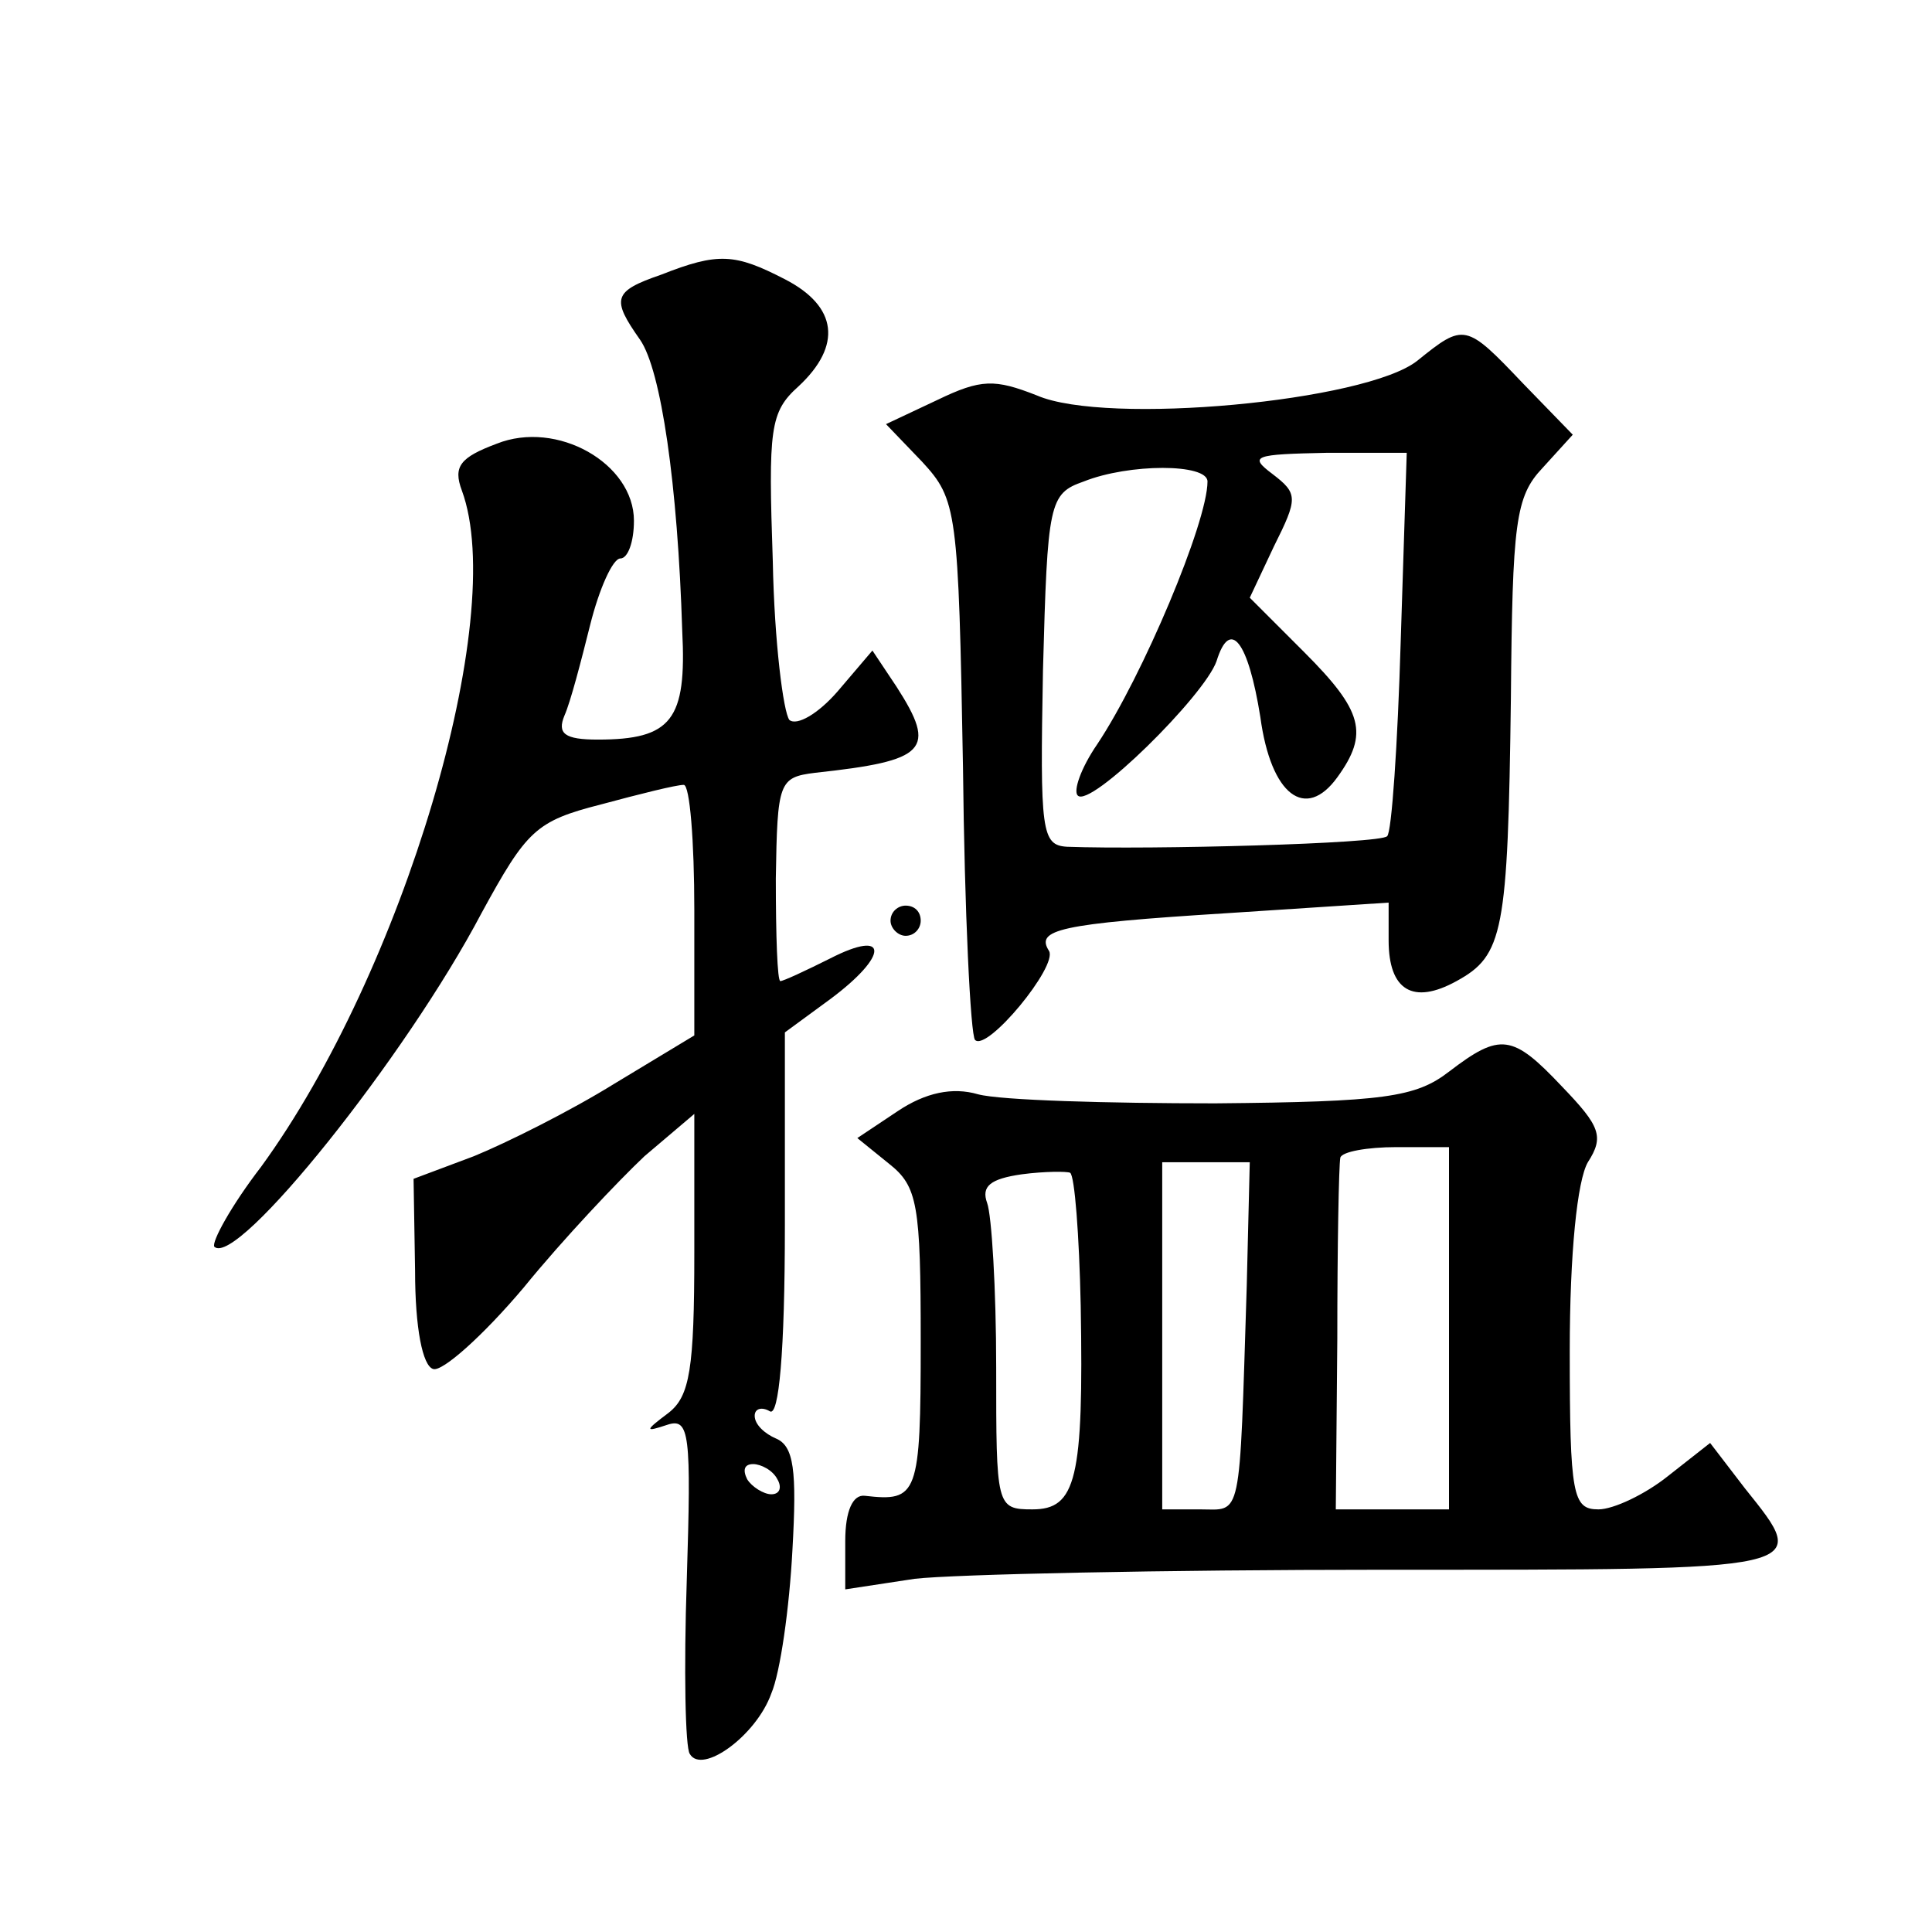 <?xml version="1.0" standalone="no"?>
<!DOCTYPE svg PUBLIC "-//W3C//DTD SVG 20010904//EN"
 "http://www.w3.org/TR/2001/REC-SVG-20010904/DTD/svg10.dtd">
<svg version="1.0" xmlns="http://www.w3.org/2000/svg"
 width="128pt" height="128pt" viewBox="0 0 128 128"
 preserveAspectRatio="xMidYMid meet">
<g transform="translate(0,128) scale(0.1,-0.1)"
fill="#0" stroke="none">
<path d="M438 1098 c-32 -11 -33 -16 -14 -43 14 -20 25 -96 28 -193 3 -59 -7 -72
-56 -72 -22 0 -27 4 -22 16 4 9 11 36 17 60 6 24 15 44 20 44 5 0 9 11 9 25 0 38
-51 67 -91 51 -24 -9 -29 -15 -23 -31 31 -84 -39 -319 -133 -448 -20 -26 -33 -50
-31 -53 15 -14 127 126 177 221 30 55 36 61 79 72 26 7 50 13 55 13 4 0 7 -37 7
-83 l0 -83 -53 -32 c-29 -18 -71 -39 -93 -48 l-40 -15 1 -61 c0 -38 5 -63 12 -65
6 -2 33 22 60 54 26 32 63 71 80 87 l33 28 0 -92 c0 -77 -3 -95 -17 -106 -16 -12
-16 -13 -1 -8 15 5 16 -6 13 -103 -2 -59 -1 -111 2 -115 8 -14 44 12 54 40 6 14
12 57 14 95 3 53 1 69 -11 74 -7 3 -14 9 -14 15 0 5 5 6 10 3 6 -4 10 39 10 123
l0 128 30 22 c39 29 39 47 0 27 -16 -8 -31 -15 -33 -15 -2 0 -3 30 -3 68 1 64 2
67 26 70 74 8 81 15 54 57 l-16 24 -23 -27 c-13 -15 -27 -23 -32 -19 -4 5 -10 52
-11 105 -3 88 -2 99 17 116 29 27 26 53 -9 71 -33 17 -44 18 -82 3z m77 -798 c3
-5 2 -10 -4 -10 -5 0 -13 5 -16 10 -3 6 -2 10 4 10 5 0 13 -4 16 -10z M939 1041
c-34 -27 -206 -43 -252 -23 -28 11 -37 11 -66 -3 l-34 -16 24 -25 c23 -25 24 -32
27 -202 1 -96 5 -178 8 -181 8 -8 55 49 49 59 -9 14 6 18 118 25 l107 7 0 -25 c0
-33 16 -43 45 -27 31 17 34 32 36 187 1 117 3 134 21 153 l20 22 -33 34 c-38 40
-39 40 -70 15z m-11 -186 c-2 -68 -6 -127 -9 -129 -4 -5 -157 -9 -212 -7 -17 1
-18 10 -16 117 3 111 4 117 27 125 30 12 82 12 82 0 0 -27 -43 -129 -73 -174 -11
-16 -16 -31 -13 -34 8 -9 84 66 92 89 9 29 21 13 29 -37 7 -52 30 -69 51 -40 21
29 17 44 -22 83 l-36 36 16 34 c16 32 16 35 -1 48 -16 12 -12 13 36 14 l53 0 -4
-125z M590 670 c0 -5 5 -10 10 -10 6 0 10 5 10 10 0 6 -4 10 -10 10 -5 0 -10 -4
-10 -10z M960 570 c-22 -17 -43 -20 -155 -21 -71 0 -142 2 -157 6 -17 5 -35 1 -53
-11 l-27 -18 21 -17 c19 -15 21 -27 21 -118 0 -102 -2 -106 -37 -102 -8 1 -13 -10
-13 -30 l0 -32 46 7 c26 3 165 6 310 6 287 0 284 -1 240 54 l-23 30 -28 -22 c-15
-12 -36 -22 -46 -22 -17 0 -19 9 -19 105 0 65 5 113 12 125 11 17 8 24 -17 50 -33
35 -41 36 -75 10z m0 -170 l0 -120 -37 0 -38 0 1 113 c0 61 1 115 2 120 1 4 18
7 37 7 l35 0 0 -120z m-244 15 c2 -115 -3 -135 -32 -135 -24 0 -24 2 -24 94 0 52
-3 101 -6 109 -4 11 2 16 23 19 15 2 30 2 32 1 3 -2 6 -41 7 -88z m110 13 c-5 -158
-3 -148 -31 -148 l-25 0 0 115 0 115 29 0 29 0 -2 -82z"/>
</g>
</svg>
